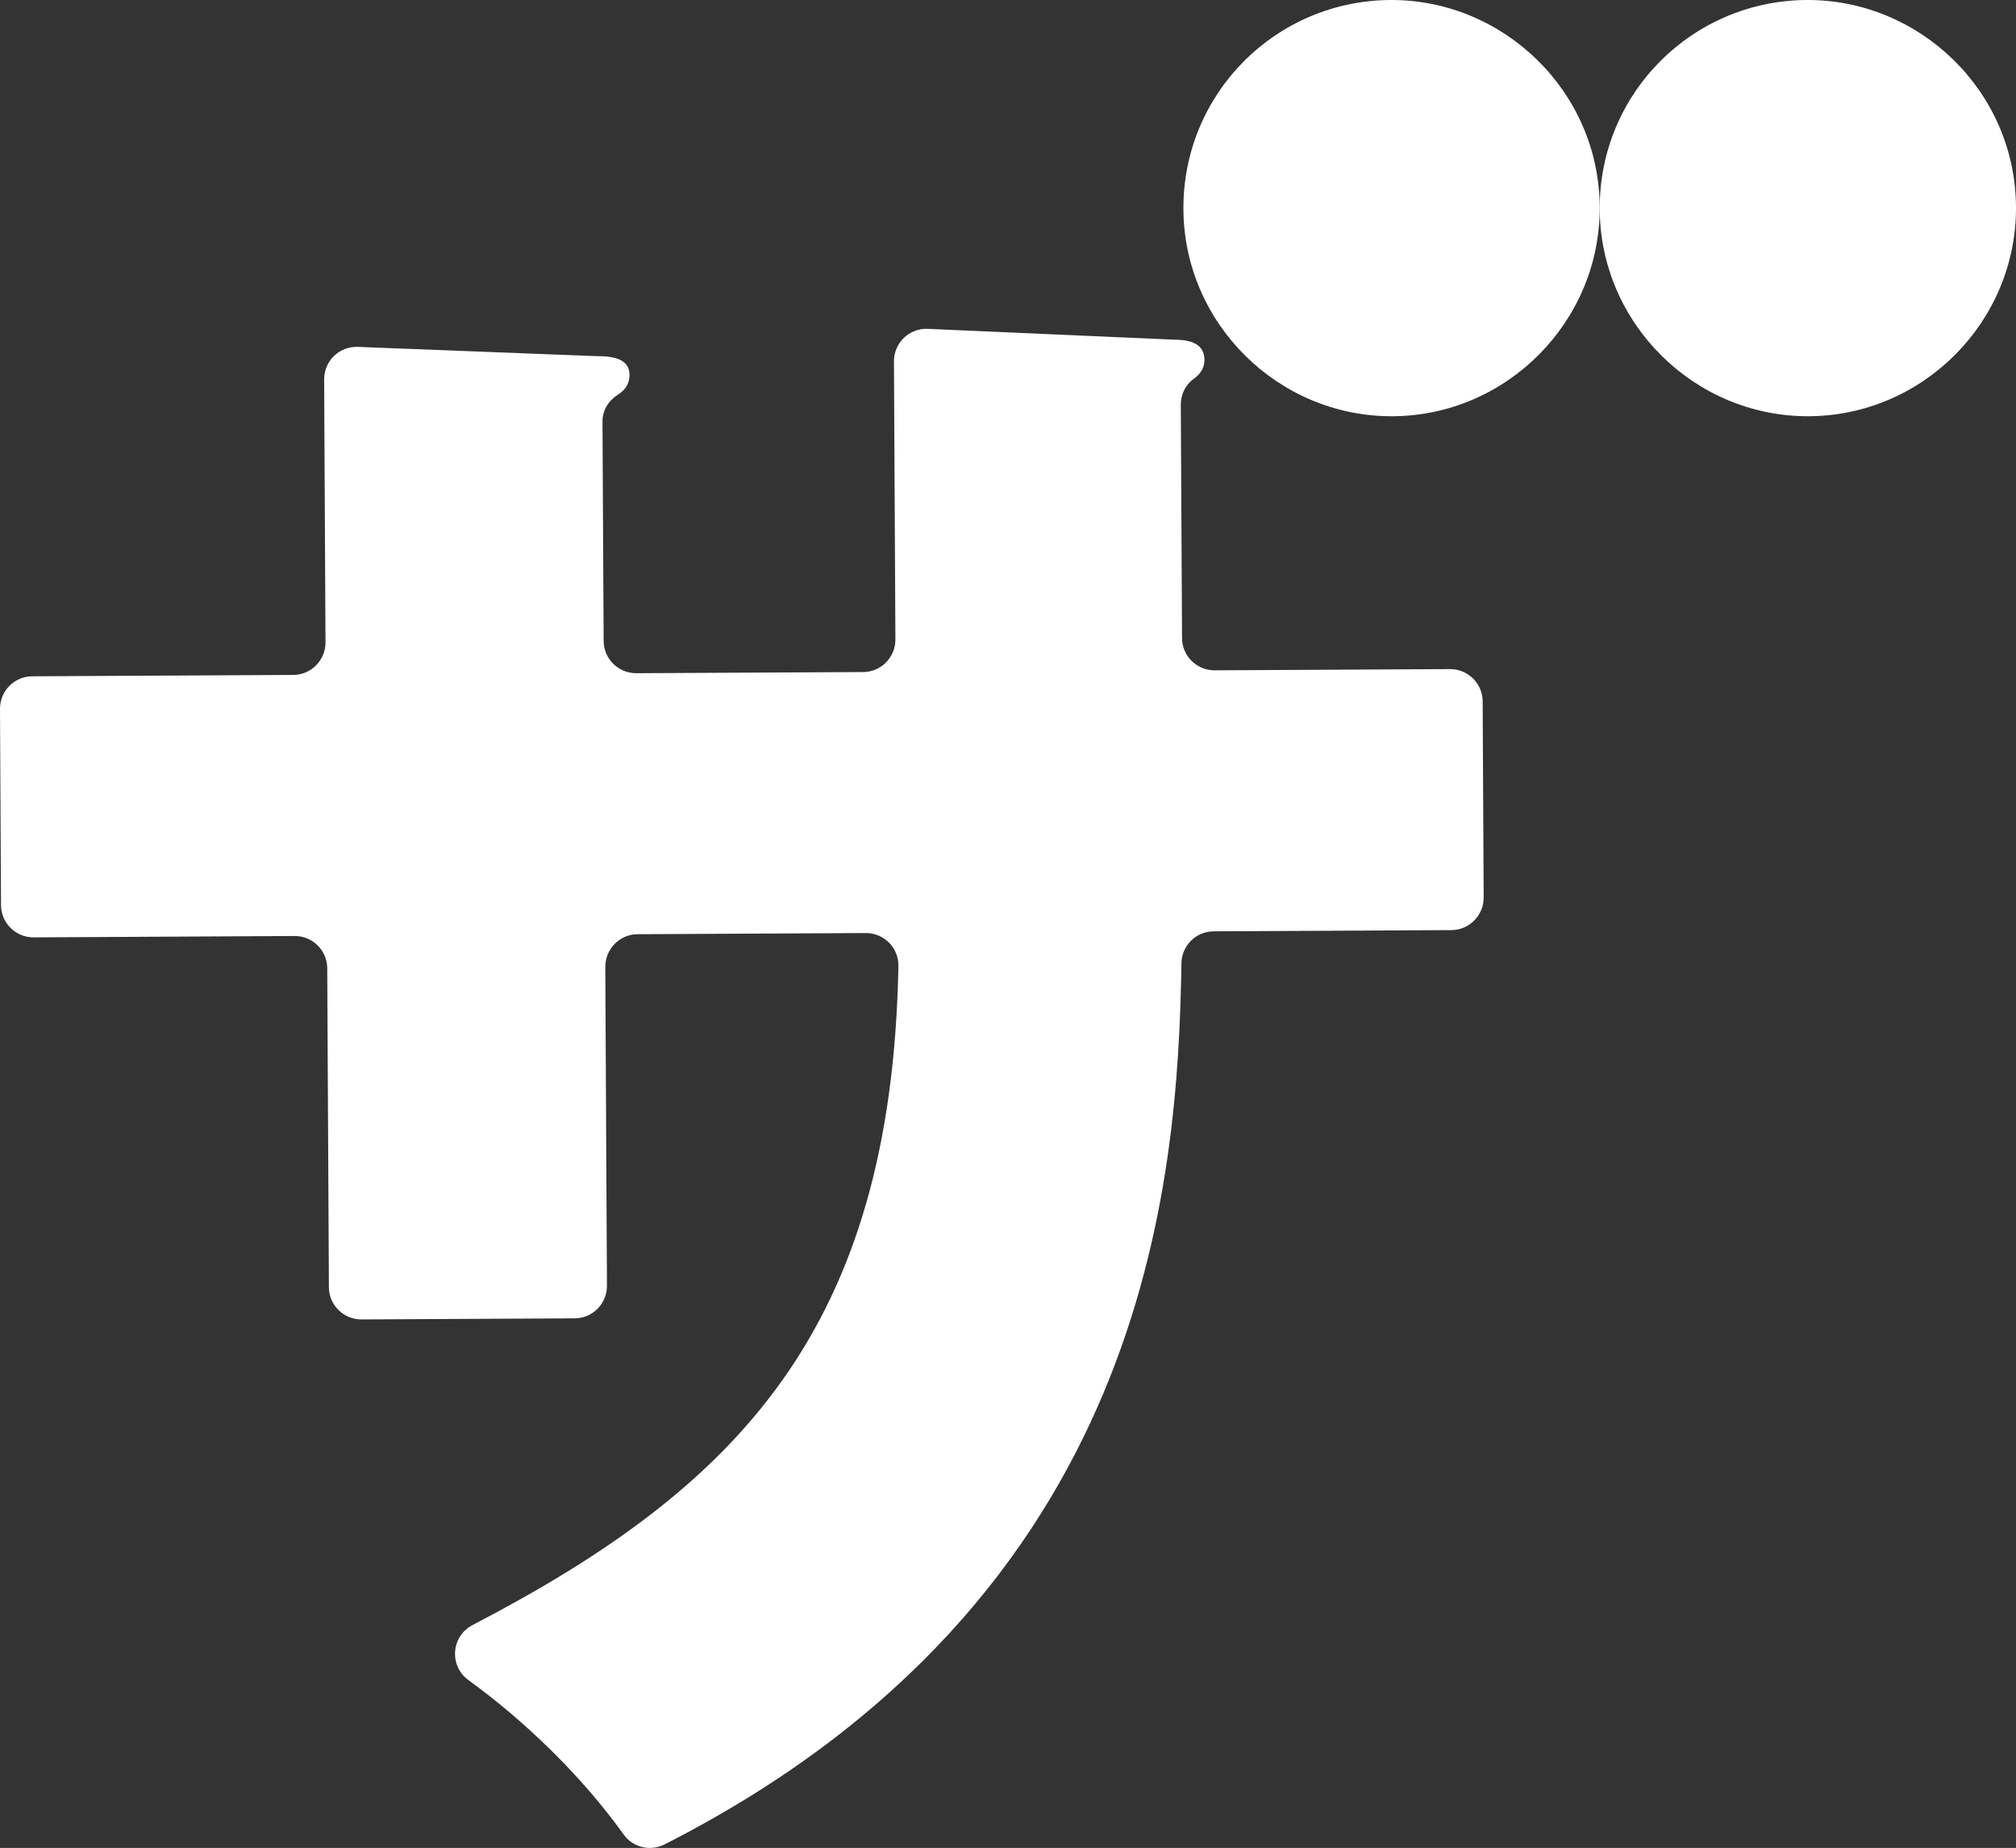 <?xml version="1.0" encoding="UTF-8"?><svg id="_レイヤー_2" xmlns="http://www.w3.org/2000/svg" viewBox="0 0 279.57 256.3"><rect x="0" y="0" width="279.57" height="256.3" fill="#333333" stroke="none"/><defs><style>.cls-1{fill:#fff;}</style></defs><g id="_画像差し替え"><path class="cls-1" d="m83.94,134.09l.23,44.24c.01,2.48-1.99,4.51-4.47,4.52l-29.57.15c-2.48.01-4.51-1.99-4.52-4.47l-.23-44.24c-.01-2.48-2.04-4.48-4.52-4.47l-36.2.19c-2.48.01-4.51-1.99-4.52-4.47L0,98.32c-.01-2.48,1.99-4.51,4.47-4.52l36.2-.19c2.48-.01,4.48-2.04,4.47-4.52l-.19-36.47c-.01-2.56,2.11-4.61,4.67-4.51l32.93,1.28c2.13-.01,4.73.21,4.75,2.58,0,1.38-.71,2.2-1.64,2.79-1.28.81-2.12,2.17-2.11,3.69l.16,30.45c.01,2.48,2.04,4.48,4.52,4.47l31.47-.16c2.48-.01,4.48-2.04,4.47-4.52l-.2-38.57c-.01-2.57,2.13-4.63,4.69-4.51l33.86,1.49c1.89,0,4.5.21,4.51,2.82,0,1.22-.69,2.06-1.51,2.64-1.15.82-1.78,2.19-1.77,3.6l.17,32.34c.01,2.48,2.04,4.48,4.52,4.47l32.65-.17c2.48-.01,4.51,1.99,4.52,4.47l.14,27.21c.01,2.48-1.99,4.51-4.47,4.52l-32.97.17c-2.44.01-4.43,1.97-4.47,4.41-.5,30.36-4.49,88.04-71.68,122.23-1.97,1-4.39.43-5.67-1.37-5.84-8.15-13.71-15.75-21.53-21.42-2.71-1.97-2.4-6.09.57-7.63,36.67-19.08,58.11-40.87,59.06-91.41.05-2.52-2-4.58-4.52-4.57l-31.65.16c-2.48.01-4.48,2.04-4.47,4.52Z"/><path class="cls-1" d="m221.84,28.72c.08,15.85-12.86,28.93-28.72,29.01-15.85.08-28.93-12.86-29.01-28.72C164.03,12.92,176.98.08,192.83,0c15.61-.08,28.93,12.63,29.01,28.72Z"/><path class="cls-1" d="m279.57,28.72c.08,15.85-12.86,28.93-28.72,29.01-15.85.08-28.93-12.86-29.01-28.72C221.76,12.92,234.71.08,250.56,0c15.61-.08,28.93,12.63,29.01,28.72Z"/></g></svg>